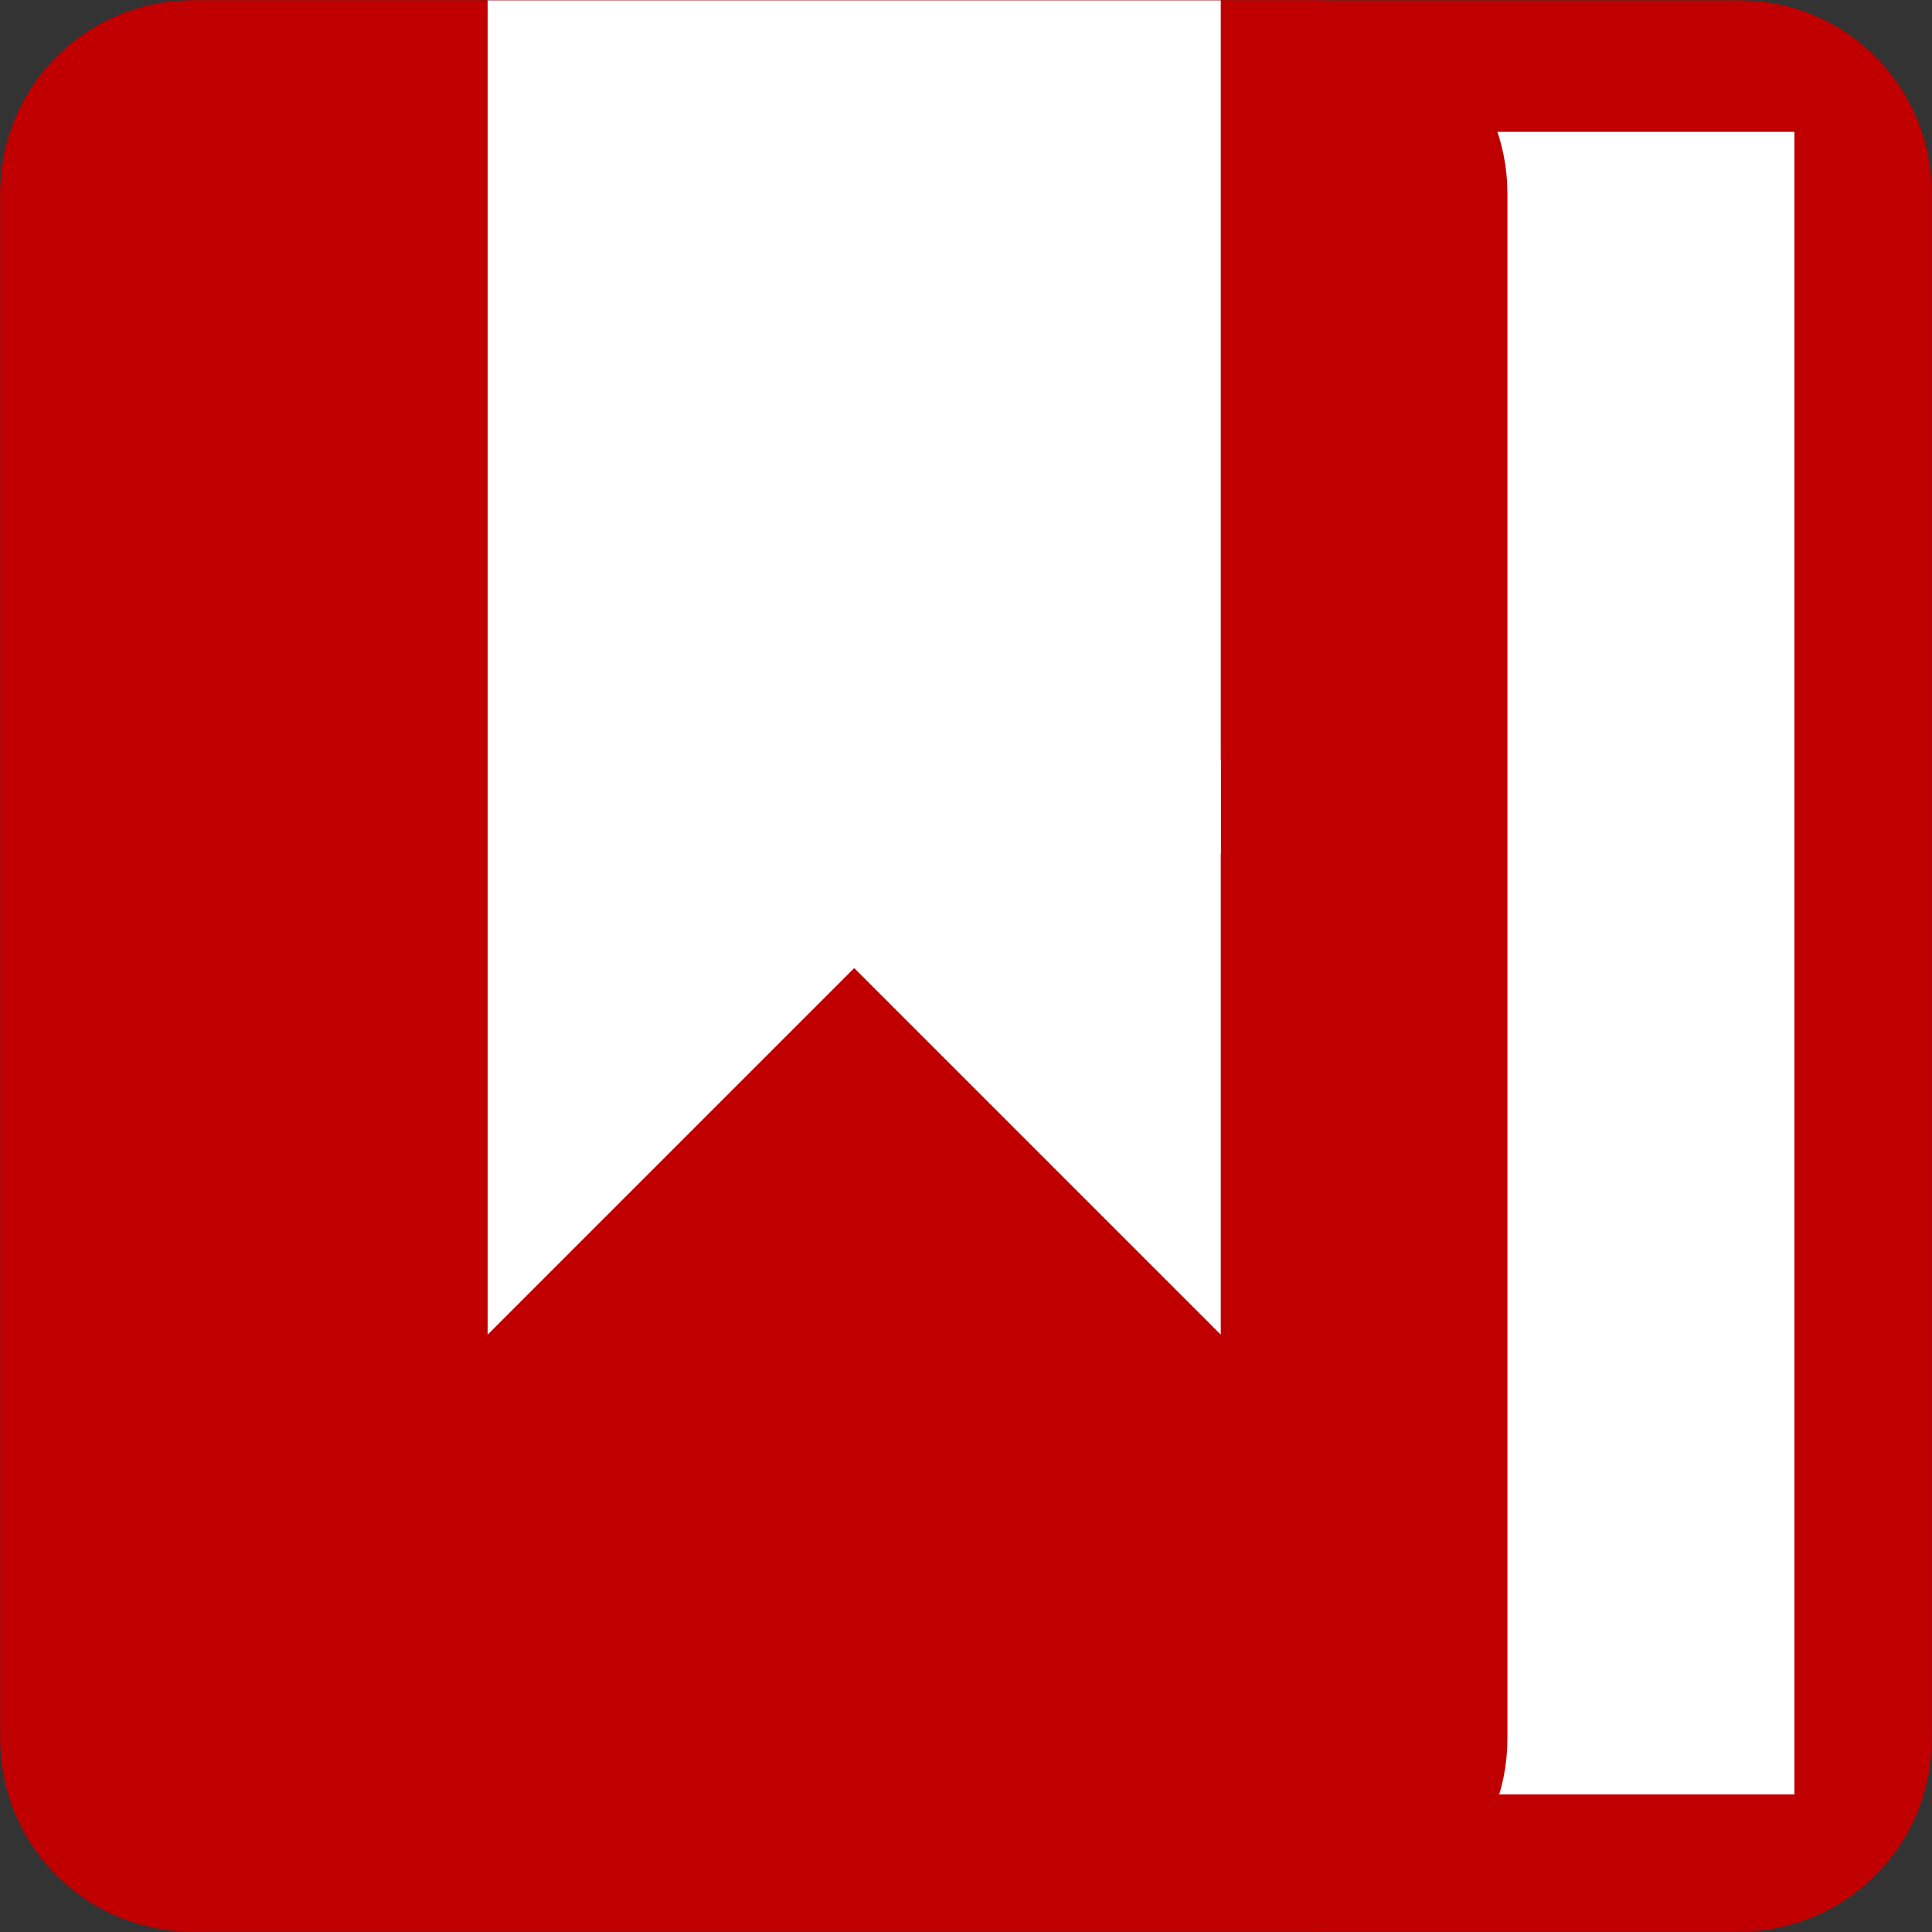 <svg width="337" height="337" xmlns="http://www.w3.org/2000/svg" xmlns:xlink="http://www.w3.org/1999/xlink" xml:space="preserve" overflow="hidden"><rect width="100%" height="100%" fill="#333333" stroke="none"/><g transform="translate(-1616 -743)"><path d="M1619.5 776.58C1619.5 759.967 1632.97 746.5 1649.58 746.5L1919.42 746.5C1936.03 746.5 1949.5 759.967 1949.5 776.58L1949.5 1046.42C1949.5 1063.03 1936.03 1076.5 1919.42 1076.5L1649.58 1076.5C1632.97 1076.5 1619.5 1063.03 1619.5 1046.42Z" stroke="#C00000" stroke-width="6.875" stroke-miterlimit="8" fill="#C00000" fill-rule="evenodd"/><rect x="1639" y="766" width="290" height="290" fill="#FFFFFF"/><path d="M1619.5 776.703C1619.5 760.022 1633.02 746.5 1649.7 746.5L1845.3 746.5C1861.98 746.5 1875.5 760.022 1875.5 776.703L1875.5 1046.3C1875.5 1062.98 1861.98 1076.5 1845.3 1076.5L1649.7 1076.5C1633.02 1076.5 1619.5 1062.98 1619.5 1046.3Z" stroke="#C00000" stroke-width="6.875" stroke-miterlimit="8" fill="#C00000" fill-rule="evenodd"/><rect x="1704.5" y="746.5" width="121" height="142" stroke="#FFFFFF" stroke-width="6.875" stroke-miterlimit="8" fill="#FFFFFF"/><path d="M1704.5 967.5 1704.5 877 1765 816.5 1825.5 877 1825.5 967.5 1765 907Z" stroke="#FFFFFF" stroke-width="6.875" stroke-miterlimit="8" fill="#FFFFFF" fill-rule="evenodd"/></g></svg>